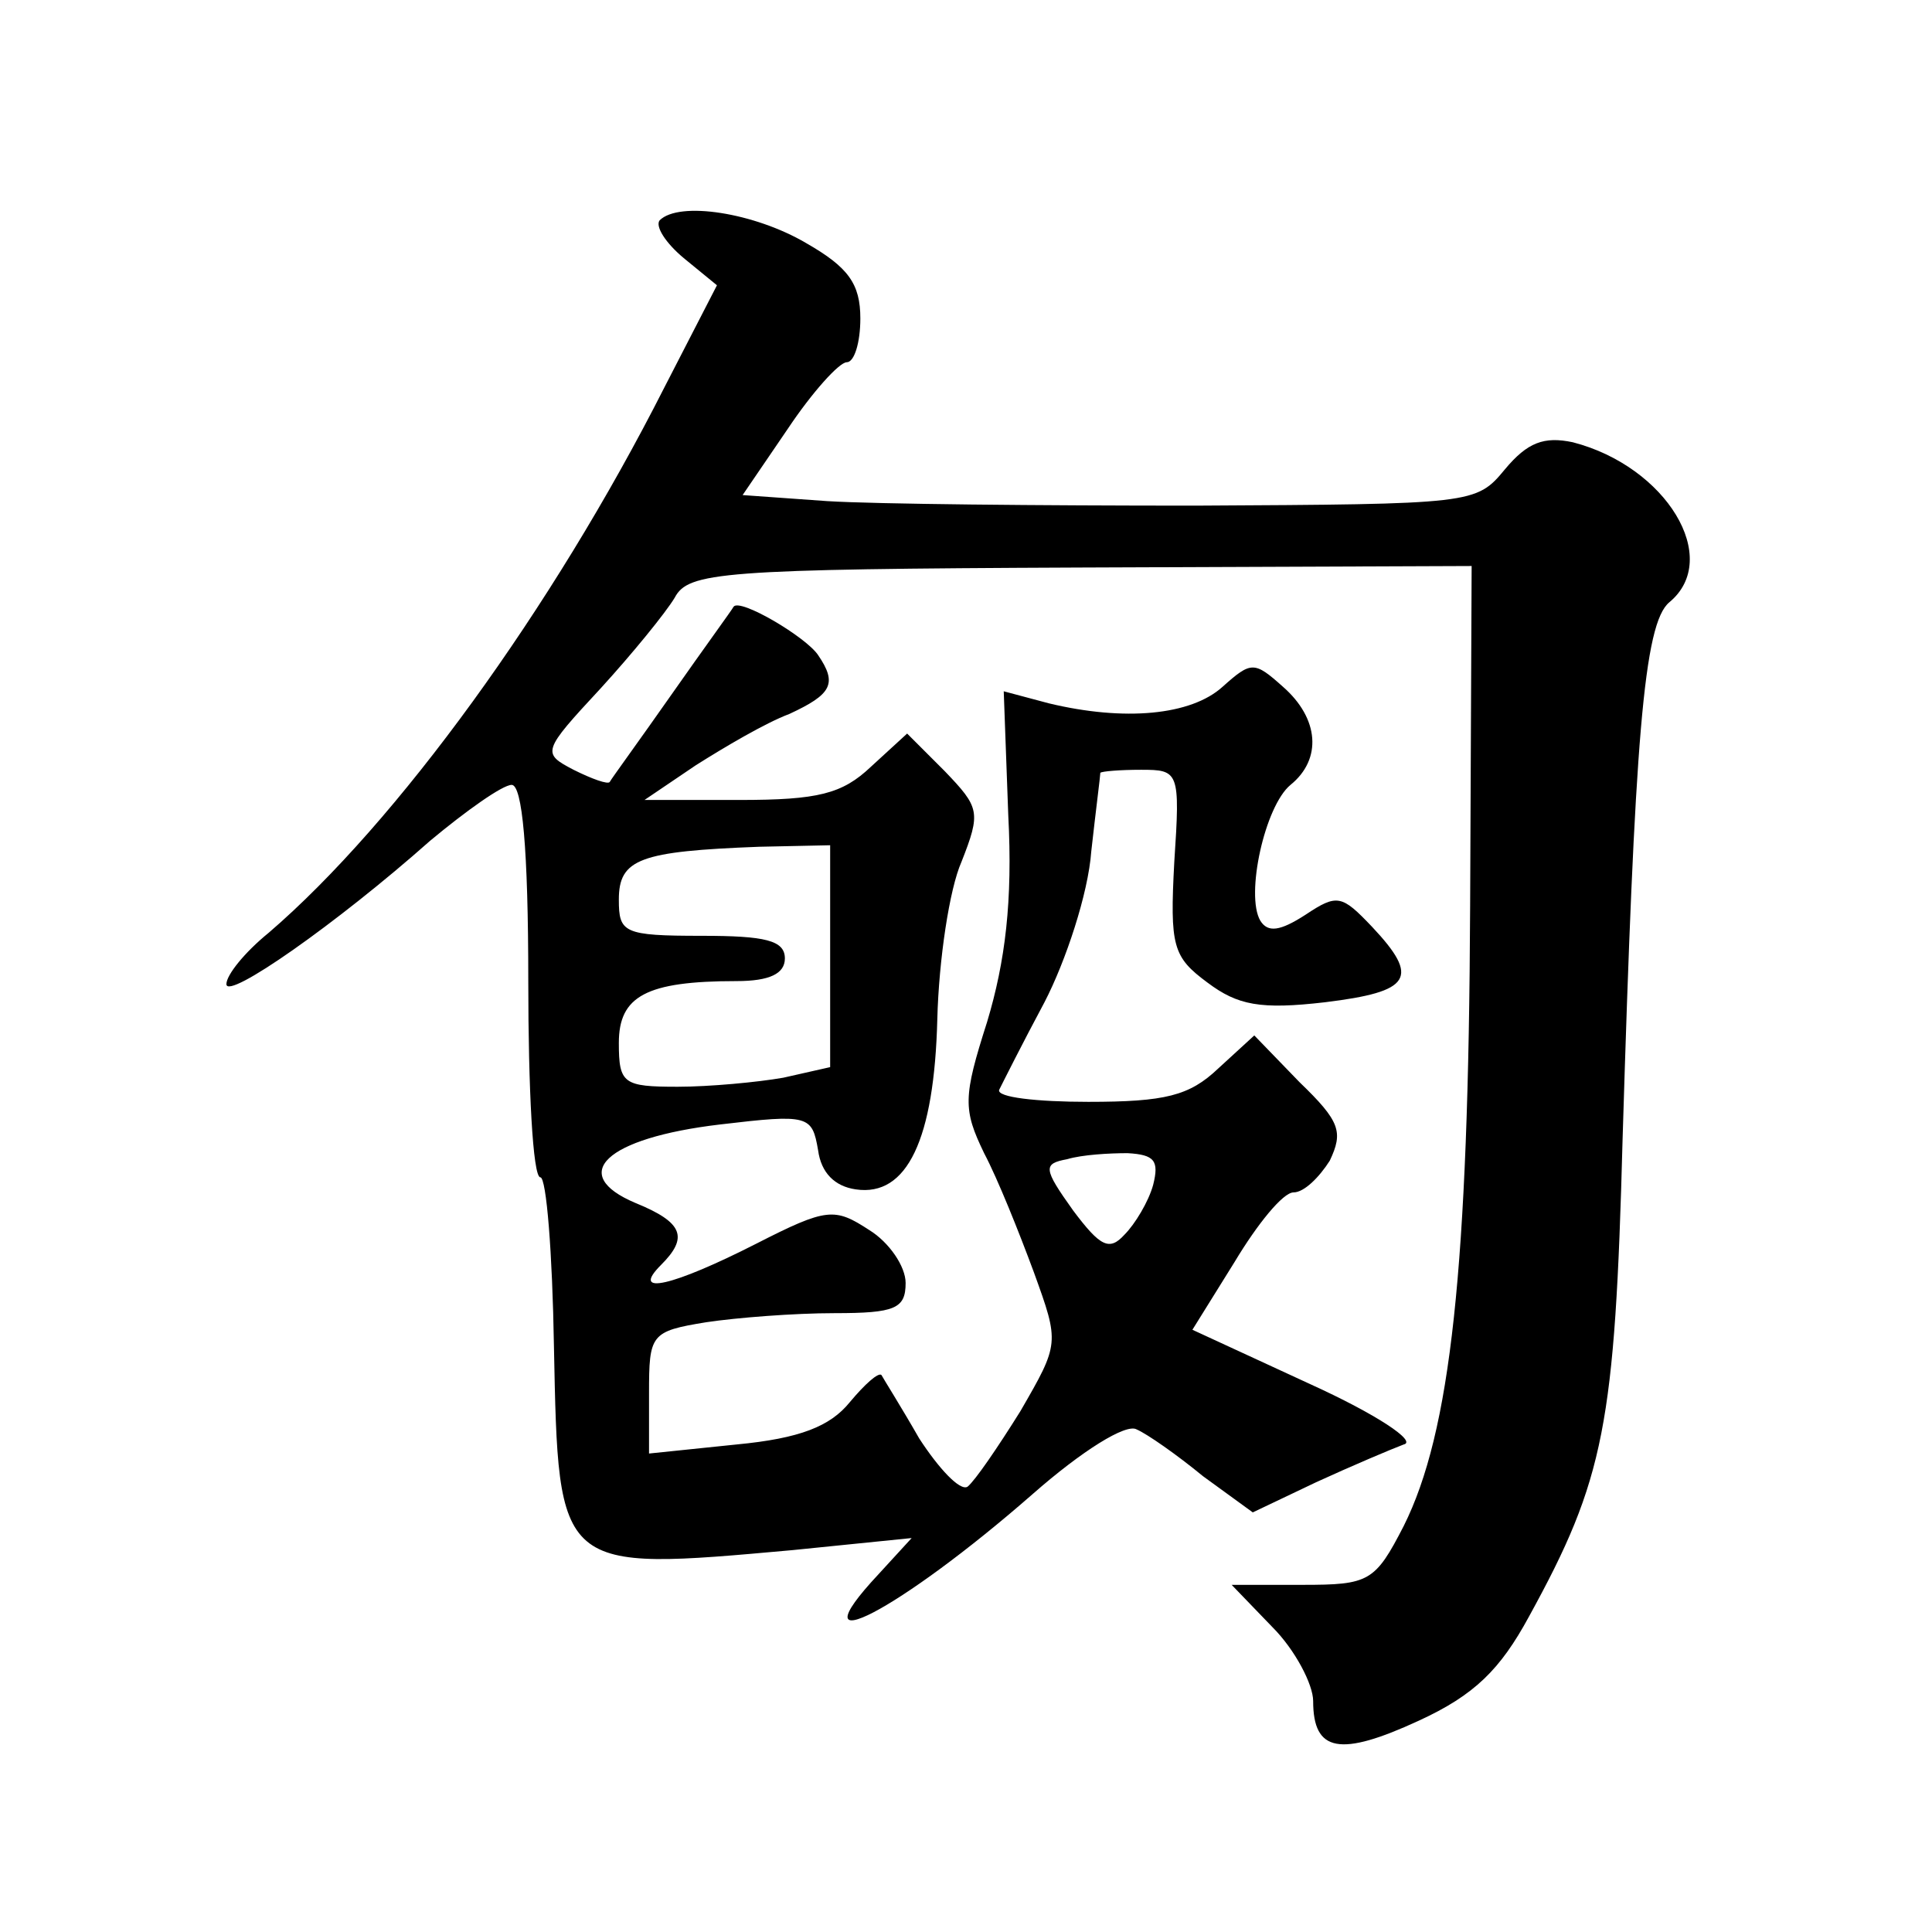 <?xml version="1.0" standalone="no"?>
<!DOCTYPE svg PUBLIC "-//W3C//DTD SVG 20010904//EN"
 "http://www.w3.org/TR/2001/REC-SVG-20010904/DTD/svg10.dtd">
<svg version="1.0" xmlns="http://www.w3.org/2000/svg"
 width="128pt" height="128pt" viewBox="0 0 128 128"
 preserveAspectRatio="xMidYMid meet">
<g transform="translate(0,128) scale(0.1,-0.1)"
fill="#0" stroke="none">
<path d="M437 1134 c-3 -4 4 -15 16 -25 l22 -18 -35 -68 c-74 -146 -177 -288 -262
-361 -16 -13 -28 -28 -28 -34 0 -11 73 40 135 95 24 20 48 37 54 37 7 0 11 -42
11 -130 0 -71 3 -130 8 -130 4 0 8 -50 9 -112 3 -150 2 -149 158 -135 l79 8 -22
-24 c-57 -61 14 -24 102 53 33 29 62 47 69 43 7 -3 27 -17 44 -31 l33 -24 42 20
c24 11 50 22 58 25 9 2 -18 20 -62 40 l-78 36 28 45 c15 25 32 46 39 46 7 0 17
10 24 21 9 19 7 26 -20 52 l-30 31 -24 -22 c-19 -18 -35 -22 -86 -22 -34 0 -61
3 -59 8 2 4 15 30 30 58 14 27 29 72 31 100 3 27 6 50 6 52 1 1 13 2 27 2 25 0
26 -1 22 -61 -3 -56 -1 -63 22 -80 20 -15 35 -18 78 -13 57 7 63 16 31 50 -20 21
-23 22 -44 8 -17 -11 -25 -12 -30 -4 -10 17 3 76 20 90 21 17 19 44 -5 65 -19 17
-21 17 -40 0 -21 -19 -65 -23 -115 -11 l-30 8 3 -82 c3 -57 -2 -97 -14 -137 -16
-50 -16 -58 -2 -87 9 -17 23 -52 33 -79 17 -47 17 -47 -9 -92 -15 -24 -30 -46 -35
-50 -5 -3 -19 12 -32 32 -12 21 -24 40 -25 42 -2 2 -11 -6 -21 -18 -13 -16 -33
-24 -75 -28 l-58 -6 0 40 c0 39 1 41 38 47 20 3 58 6 85 6 40 0 47 3 47 20 0 11
-11 27 -24 35 -23 15 -28 15 -75 -9 -55 -28 -84 -35 -63 -14 18 18 15 28 -17 41
-45 19 -20 43 56 52 59 7 61 6 65 -17 2 -15 11 -24 25 -26 34 -5 52 33 54 113 1
39 8 86 16 104 13 33 12 36 -11 60 l-25 25 -24 -22 c-19 -18 -35 -22 -87 -22 l-63
0 34 23 c19 12 46 28 62 34 28 13 32 20 19 39 -8 12 -52 38 -56 32 -1 -2 -20 -28
-41 -58 -21 -30 -40 -56 -41 -58 -1 -2 -12 2 -24 8 -21 11 -21 12 18 54 21 23 43
50 49 60 9 17 30 19 269 20 l259 1 -1 -225 c-1 -241 -13 -349 -44 -411 -19 -37
-23 -39 -67 -39 l-47 0 27 -28 c15 -15 27 -38 27 -49 0 -34 18 -37 70 -13 37 17
54 34 73 69 50 91 57 127 62 316 8 265 14 342 31 356 35 29 -2 90 -64 106 -19 4
-30 0 -45 -18 -19 -23 -21 -23 -205 -24 -103 0 -212 1 -244 3 l-56 4 30 44 c16
24 34 44 39 44 5 0 9 13 9 29 0 23 -8 34 -36 50 -34 20 -84 28 -97 15z m113 -488
l0 -73 -31 -7 c-17 -3 -49 -6 -70 -6 -36 0 -39 2 -39 29 0 31 18 41 78 41 22 0
32 5 32 15 0 12 -13 15 -55 15 -52 0 -55 2 -55 24 0 27 14 32 93 35 l47 1 0 -74z
m214 -151 c-3 -11 -12 -26 -19 -33 -10 -11 -16 -8 -34 16 -20 28 -20 31 -4 34 10
3 28 4 40 4 18 -1 21 -5 17 -21z"/>
</g>
</svg>
